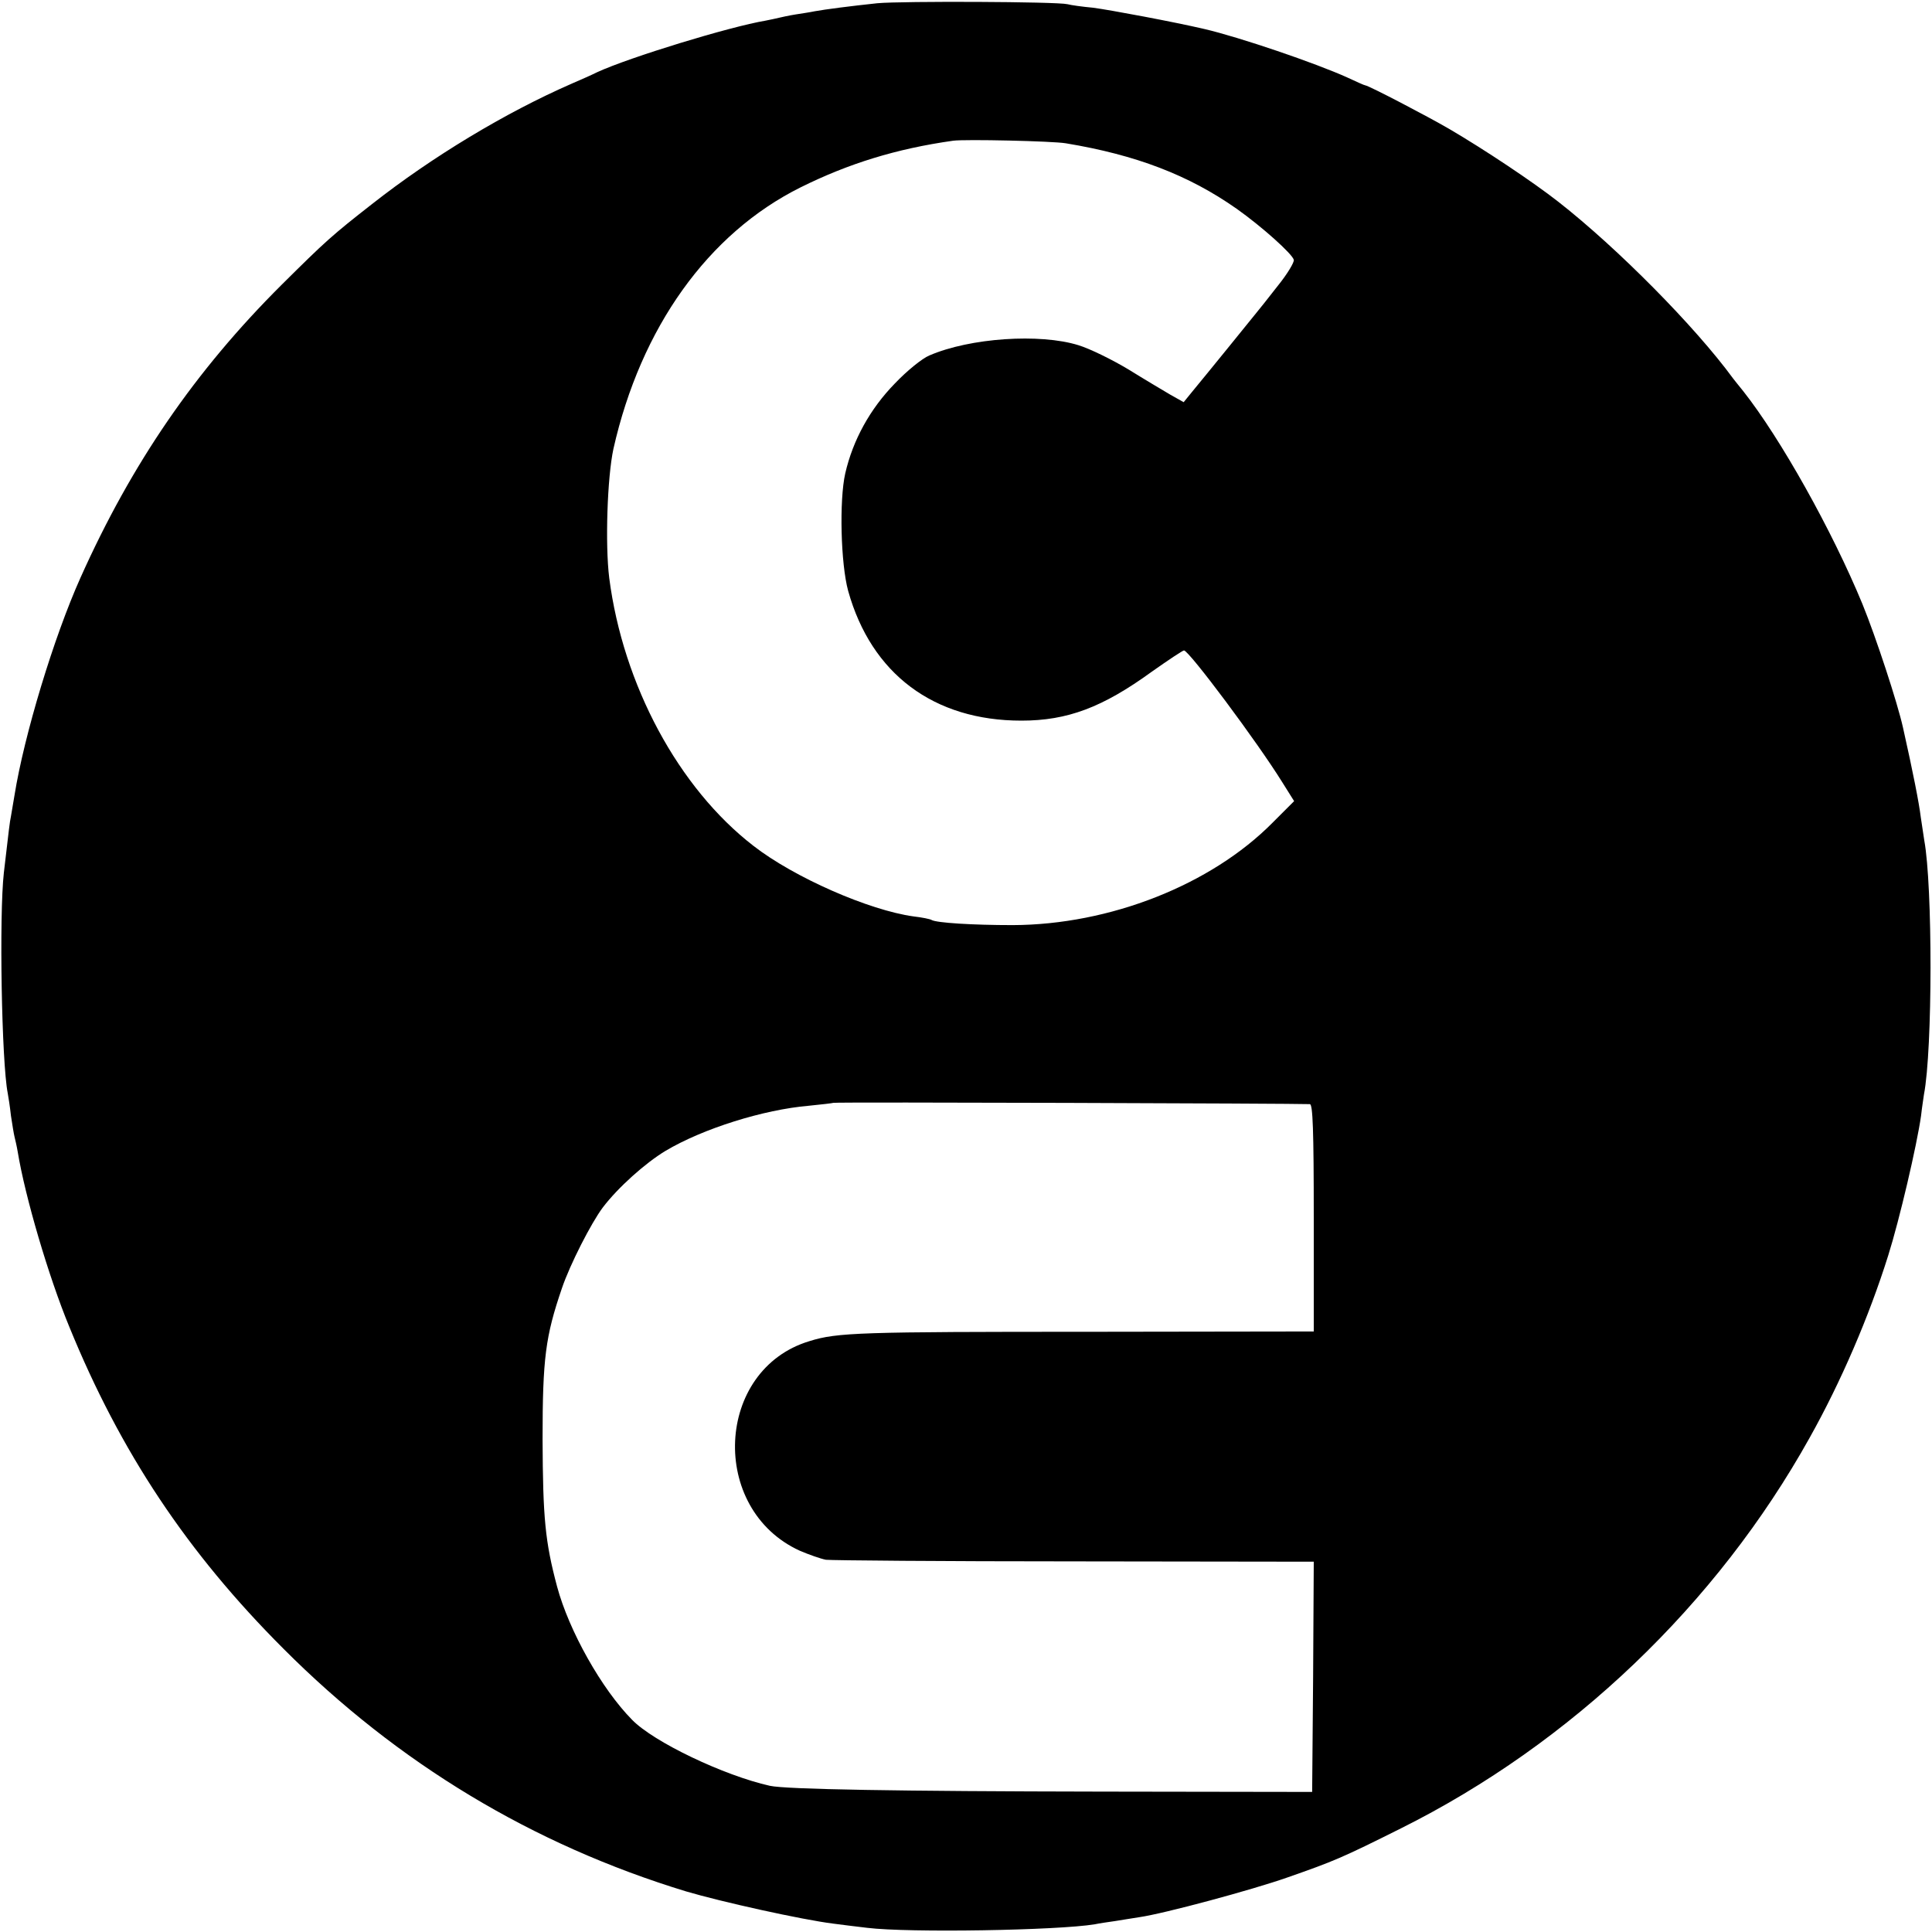 <?xml version="1.0" standalone="no"?>
<!DOCTYPE svg PUBLIC "-//W3C//DTD SVG 20010904//EN"
 "http://www.w3.org/TR/2001/REC-SVG-20010904/DTD/svg10.dtd">
<svg version="1.0" xmlns="http://www.w3.org/2000/svg"
 width="600pt" height="600pt" viewBox="0 0 600 600"
 preserveAspectRatio="xMidYMid meet">
<g transform="translate(0,600) scale(0.1,-0.1)"
fill="#000000" stroke="none">
<path d="M2725 5990 c-85 -9 -162 -19 -195 -25 -14 -3 -41 -7 -60 -10 -19 -3
-42 -8 -50 -10 -8 -2 -27 -6 -42 -9 -113 -19 -423 -114 -523 -160 -16 -8 -52
-24 -80 -36 -206 -90 -433 -227 -620 -374 -124 -97 -143 -114 -281 -251 -268
-267 -465 -554 -624 -909 -83 -185 -175 -489 -205 -676 -4 -25 -9 -54 -11 -65
-4 -19 -6 -38 -22 -175 -15 -132 -7 -589 12 -685 2 -11 7 -42 10 -70 4 -27 9
-57 11 -65 2 -8 7 -29 10 -47 23 -140 96 -388 160 -543 159 -390 367 -702 665
-1000 356 -357 775 -609 1251 -754 108 -32 360 -88 457 -100 23 -3 70 -9 105
-13 130 -16 593 -8 707 11 14 3 42 7 63 10 20 3 54 9 75 12 77 11 351 85 459
123 146 51 170 61 354 153 529 264 981 696 1269 1213 97 173 184 375 244 566
35 111 89 342 102 434 3 28 8 57 9 66 27 140 27 648 1 789 -2 14 -7 47 -11 73
-5 42 -24 139 -55 277 -17 77 -84 281 -126 384 -94 228 -254 514 -370 661 -14
17 -28 35 -32 40 -117 160 -358 404 -542 548 -79 62 -229 162 -340 227 -67 39
-247 133 -260 135 -3 0 -27 11 -55 24 -99 45 -337 126 -445 151 -94 22 -292
59 -345 66 -33 3 -69 8 -80 11 -33 8 -515 10 -590 3z m585 -435 c218 -36 382
-99 530 -203 78 -55 174 -141 178 -159 2 -7 -20 -44 -50 -81 -29 -37 -58 -74
-65 -82 -12 -15 -153 -189 -201 -247 l-26 -32 -41 23 c-22 13 -81 48 -131 79
-50 30 -119 64 -155 75 -119 37 -336 23 -463 -32 -22 -9 -70 -48 -107 -87 -77
-79 -130 -175 -154 -279 -19 -84 -14 -281 9 -365 72 -258 266 -403 538 -403
143 0 252 41 405 152 51 36 96 66 100 66 16 -1 226 -282 305 -409 l37 -59 -67
-67 c-191 -193 -505 -317 -807 -318 -125 0 -237 7 -252 16 -5 3 -30 8 -56 11
-138 19 -371 121 -497 219 -233 180 -405 500 -448 832 -13 105 -6 313 13 401
85 377 294 669 581 812 149 74 297 120 474 145 36 5 309 -1 350 -8z m758
-2984 c9 -1 12 -79 12 -353 l0 -353 -693 -1 c-716 0 -787 -2 -873 -29 -293
-88 -313 -522 -30 -651 28 -12 65 -25 81 -28 17 -2 364 -5 773 -5 l742 -1 -2
-358 -3 -357 -655 1 c-631 1 -979 7 -1029 18 -143 32 -361 136 -428 205 -94
95 -196 276 -233 414 -37 139 -44 212 -45 457 0 252 9 320 60 469 25 74 91
203 127 251 47 62 132 138 195 176 116 69 304 128 445 140 40 4 74 8 76 9 3 3
1443 -2 1480 -4z"/>
</g>
</svg>
